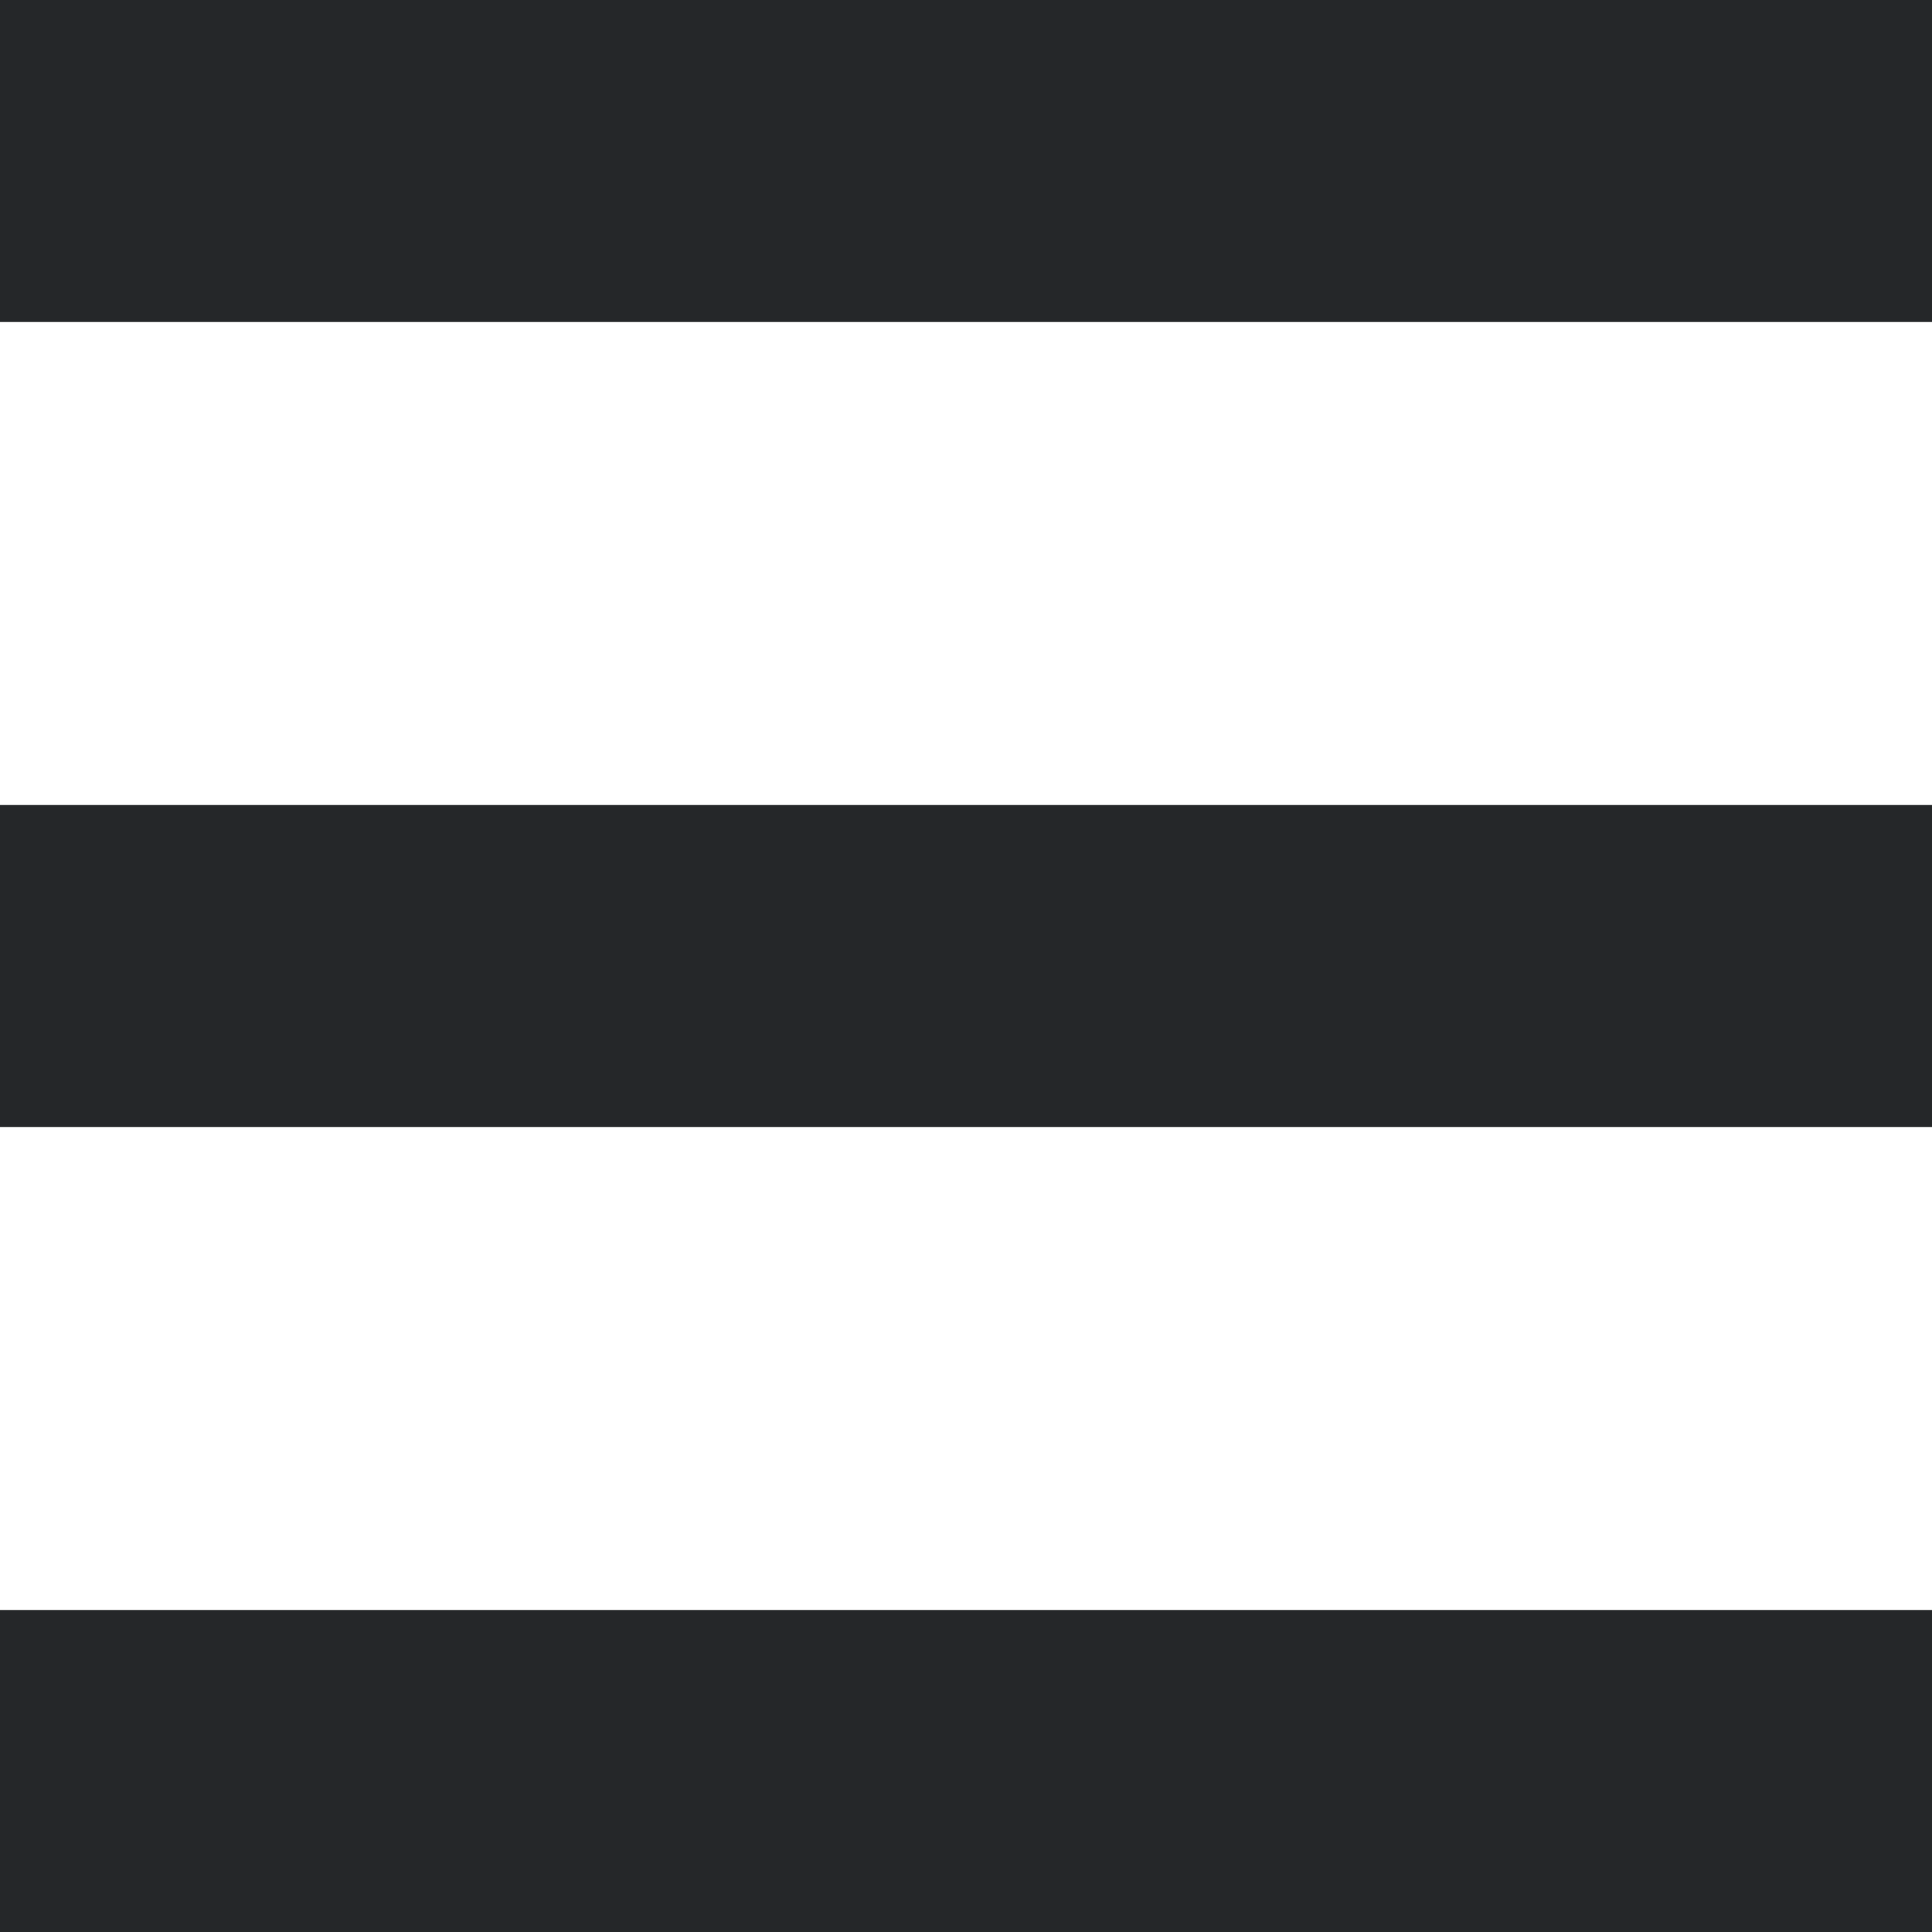 <svg id="Layer_1" data-name="Layer 1" xmlns="http://www.w3.org/2000/svg" viewBox="0 0 12 12"><defs><style>.cls-1{fill:#252729;}</style></defs><rect class="cls-1" width="12" height="2"/><rect class="cls-1" y="5" width="12" height="2"/><rect class="cls-1" y="10" width="12" height="2"/></svg>